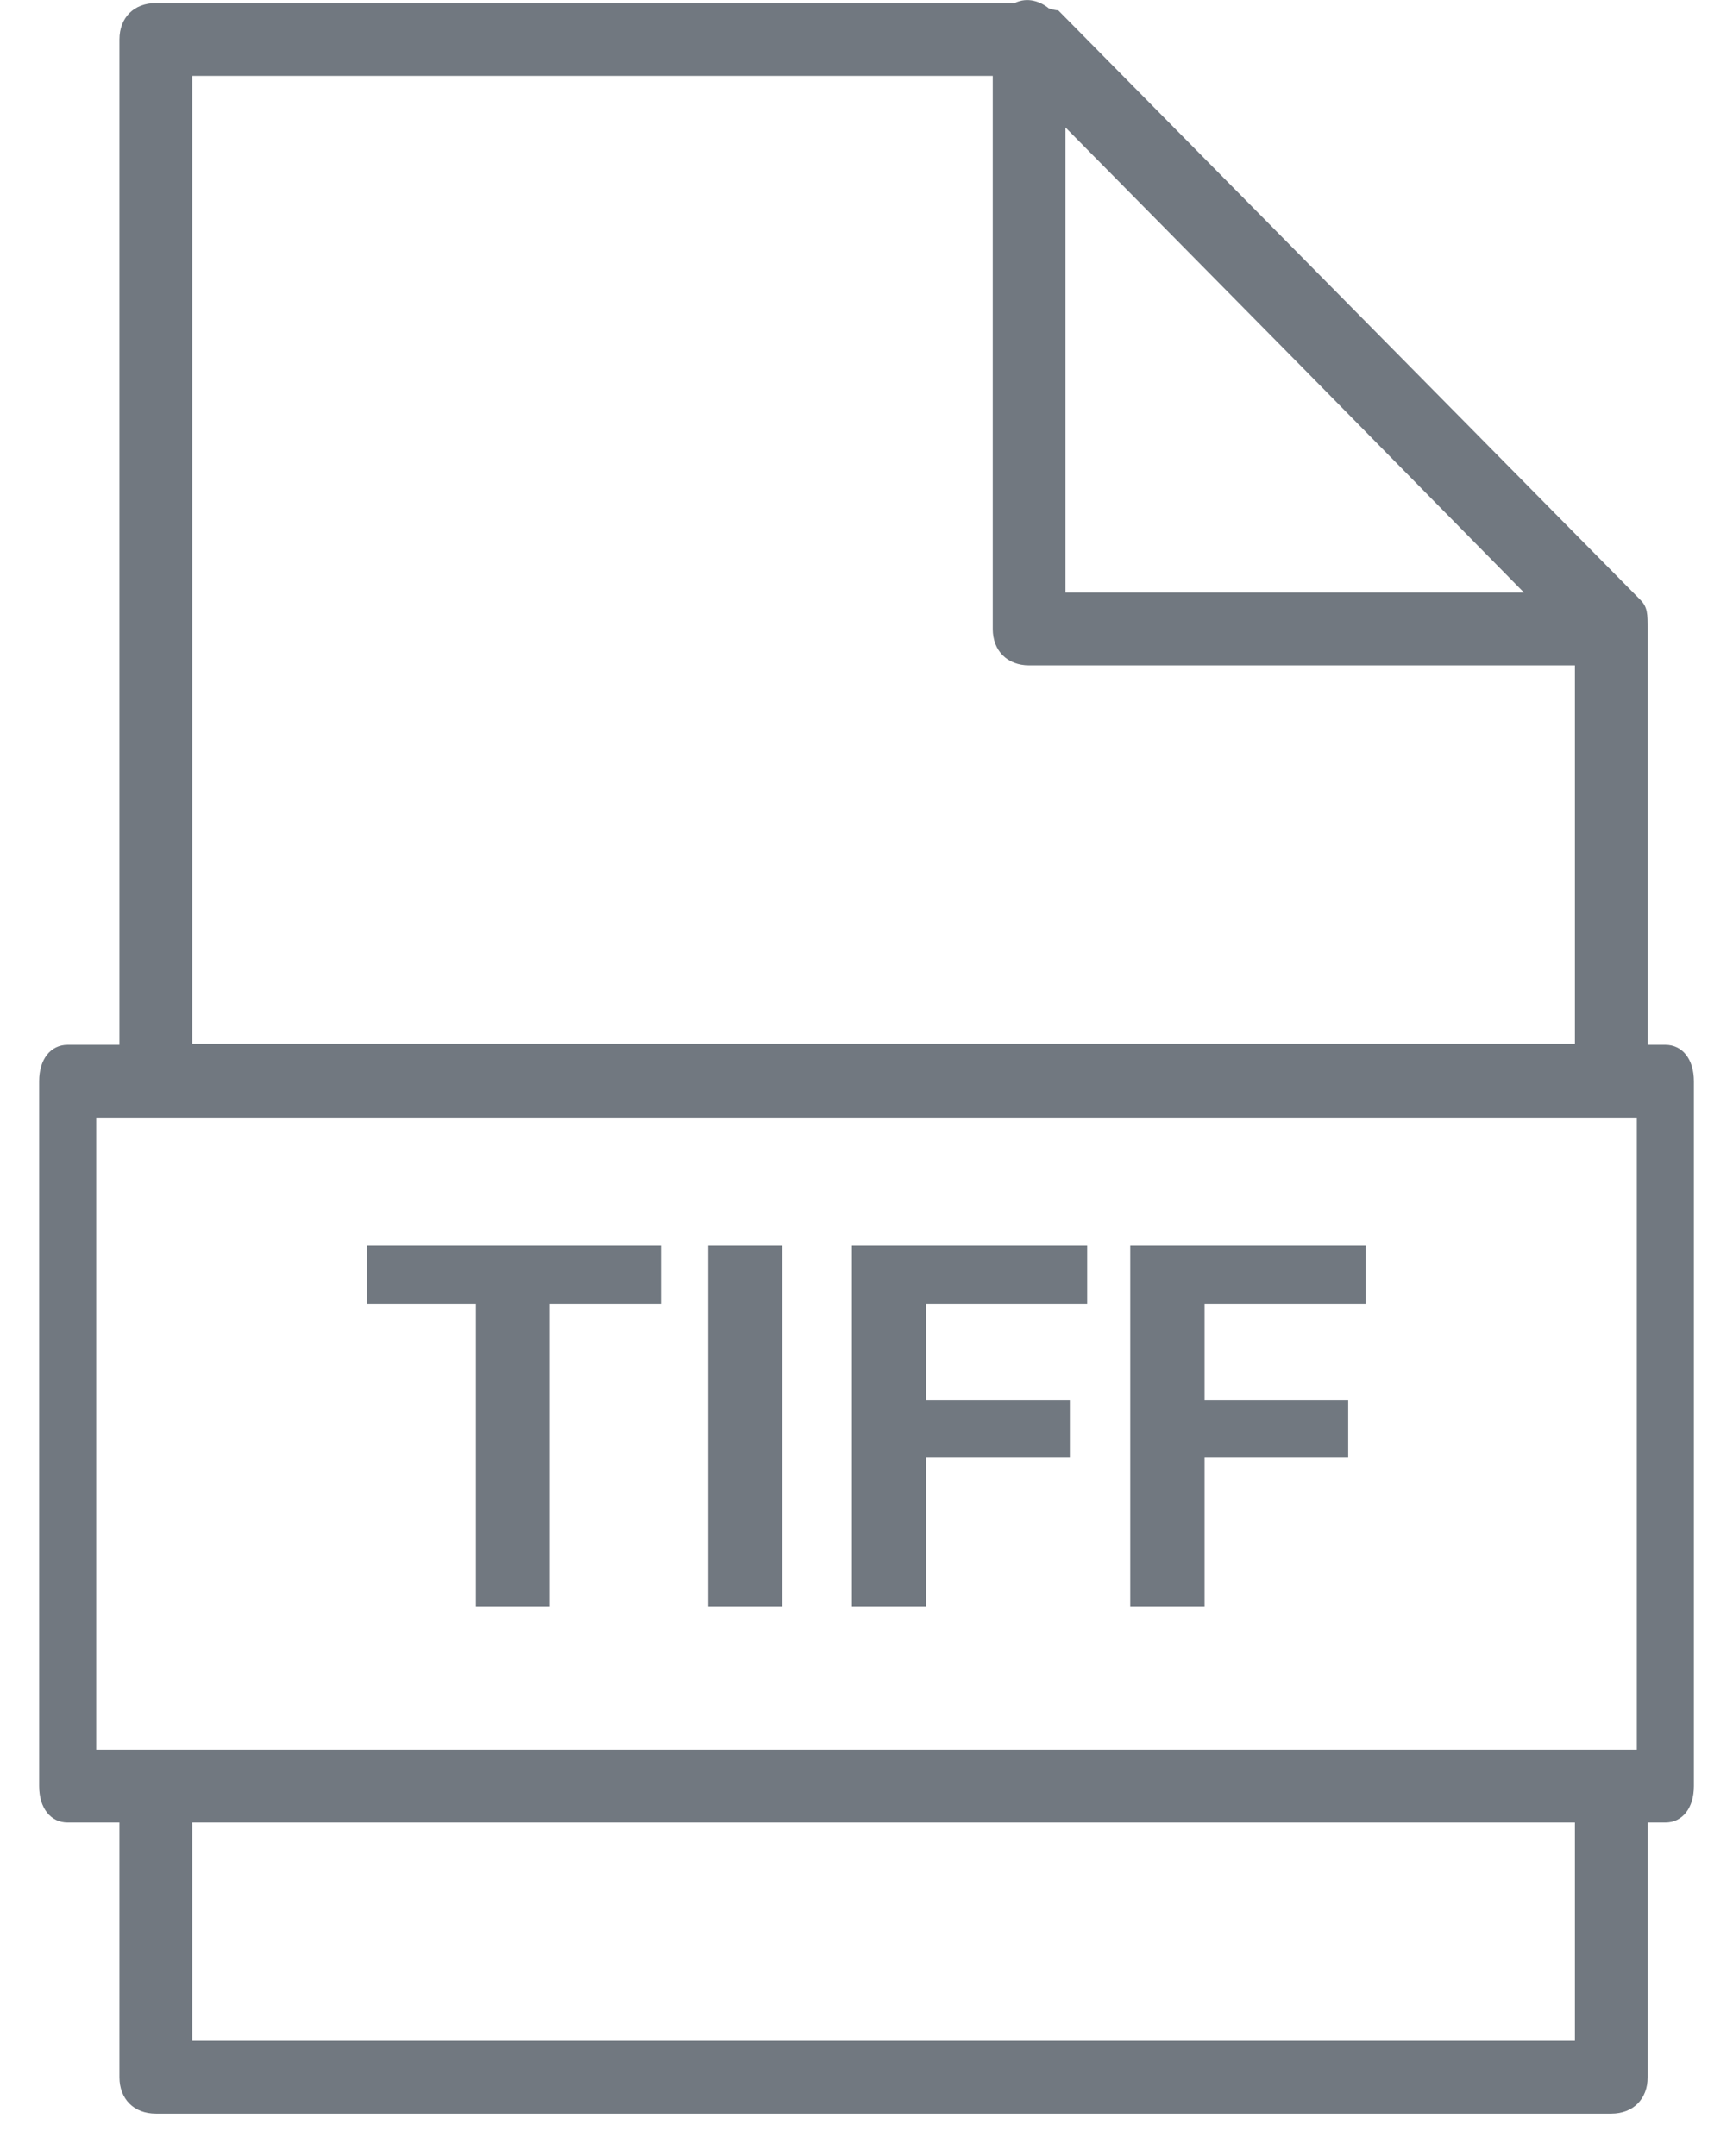 <svg width="41" height="51" viewBox="0 0 41 51" fill="none" xmlns="http://www.w3.org/2000/svg">
<path fill-rule="evenodd" clip-rule="evenodd" d="M25.036 0.245C24.977 0.245 24.899 0.225 24.814 0.199C24.63 0.045 24.317 -0.084 24.003 0.073L24.003 0.073H3.687C3.17 0.073 2.826 0.417 2.826 0.934V24.717H1.601C1.195 24.717 0.926 25.062 0.926 25.578V42.254C0.926 42.77 1.195 43.115 1.601 43.115H2.826V49.141C2.826 49.657 3.17 50.002 3.687 50.002H38.12C38.637 50.002 38.981 49.657 38.981 49.141V43.115H39.4C39.805 43.115 40.075 42.77 40.075 42.254V25.578C40.075 25.062 39.805 24.717 39.4 24.717H38.981V14.88C38.981 14.535 38.981 14.363 38.809 14.191L25.036 0.245ZM4.548 43.115H37.26V48.28H4.548V43.115ZM38.131 41.393H38.725V26.439H2.276V41.393H3.676C3.68 41.393 3.683 41.393 3.687 41.393H38.12C38.124 41.393 38.128 41.393 38.131 41.393ZM4.548 1.795H23.487V14.879C23.487 15.396 23.831 15.74 24.347 15.74H37.26V24.693H4.548V1.795ZM30.861 8.742L25.208 3.016V14.018H36.055L30.861 8.742Z" fill="#717880"/>
<path d="M13.012 29.469V38.001H11.26V29.469H13.012ZM15.637 29.469V30.846H8.676V29.469H15.637ZM18.508 29.469V38.001H16.756V29.469H18.508ZM21.912 29.469V38.001H20.154V29.469H21.912ZM25.311 33.114V34.485H21.432V33.114H25.311ZM25.721 29.469V30.846H21.432V29.469H25.721ZM28.498 29.469V38.001H26.74V29.469H28.498ZM31.896 33.114V34.485H28.018V33.114H31.896ZM32.307 29.469V30.846H28.018V29.469H32.307Z" fill="#717880"/>
</svg>
